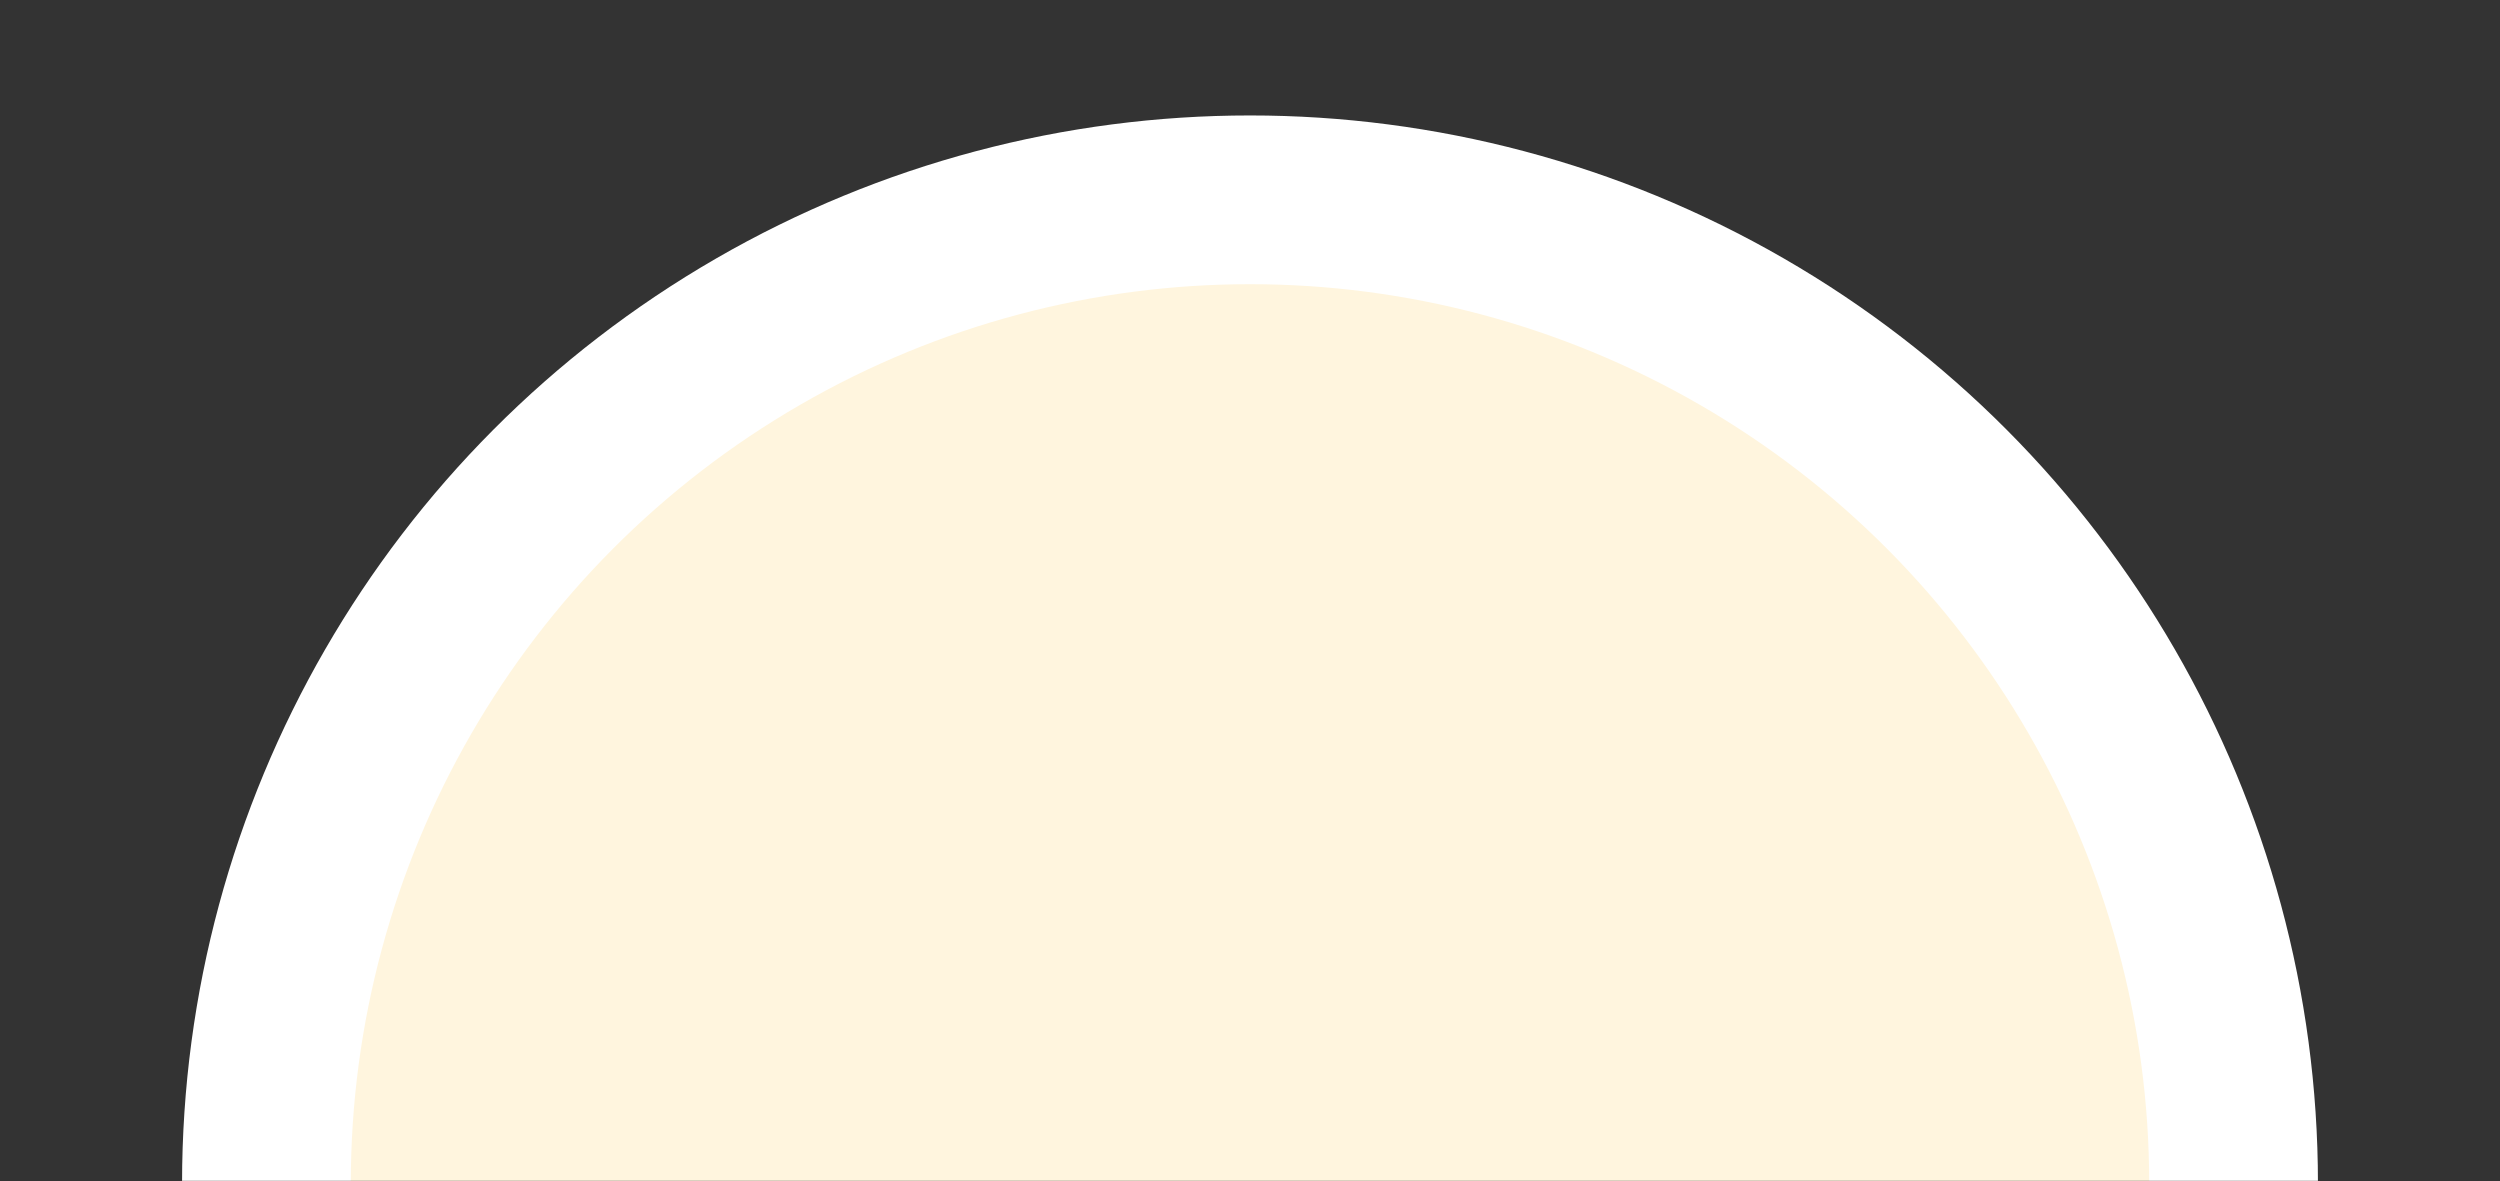 <svg width="1126" height="532" fill="none" xmlns="http://www.w3.org/2000/svg"><rect width="100%" height="100%" fill="#333333" stroke="none"/><mask id="a" style="mask-type:alpha" maskUnits="userSpaceOnUse" x="0" y="0" width="1126" height="532"><path d="M1126 0H0V532H1126V0Z" fill="url(#paint0_linear_1_2)"/></mask><g mask="url(#a)"><circle cx="563" cy="533" r="481" fill="#fff"/><circle cx="563" cy="533" r="405" fill="#FFF5DE"/></g><defs><linearGradient id="paint0_linear_1_2" x1="-494.554" y1="278.571" x2="1616.42" y2="278.571" gradientUnits="userSpaceOnUse"><stop stop-color="#B07B45"/><stop offset=".07" stop-color="#CAA45F"/><stop offset=".21" stop-color="#FFF694"/><stop offset=".23" stop-color="#FAED8C"/><stop offset=".35" stop-color="#E2C567"/><stop offset=".45" stop-color="#D3AC50"/><stop offset=".51" stop-color="#CEA348"/><stop offset=".7" stop-color="#ECD778"/><stop offset=".82" stop-color="#FFF694"/><stop offset=".86" stop-color="#EEDF83"/><stop offset=".95" stop-color="#C2A257"/><stop offset="1" stop-color="#B18A46"/></linearGradient></defs></svg>